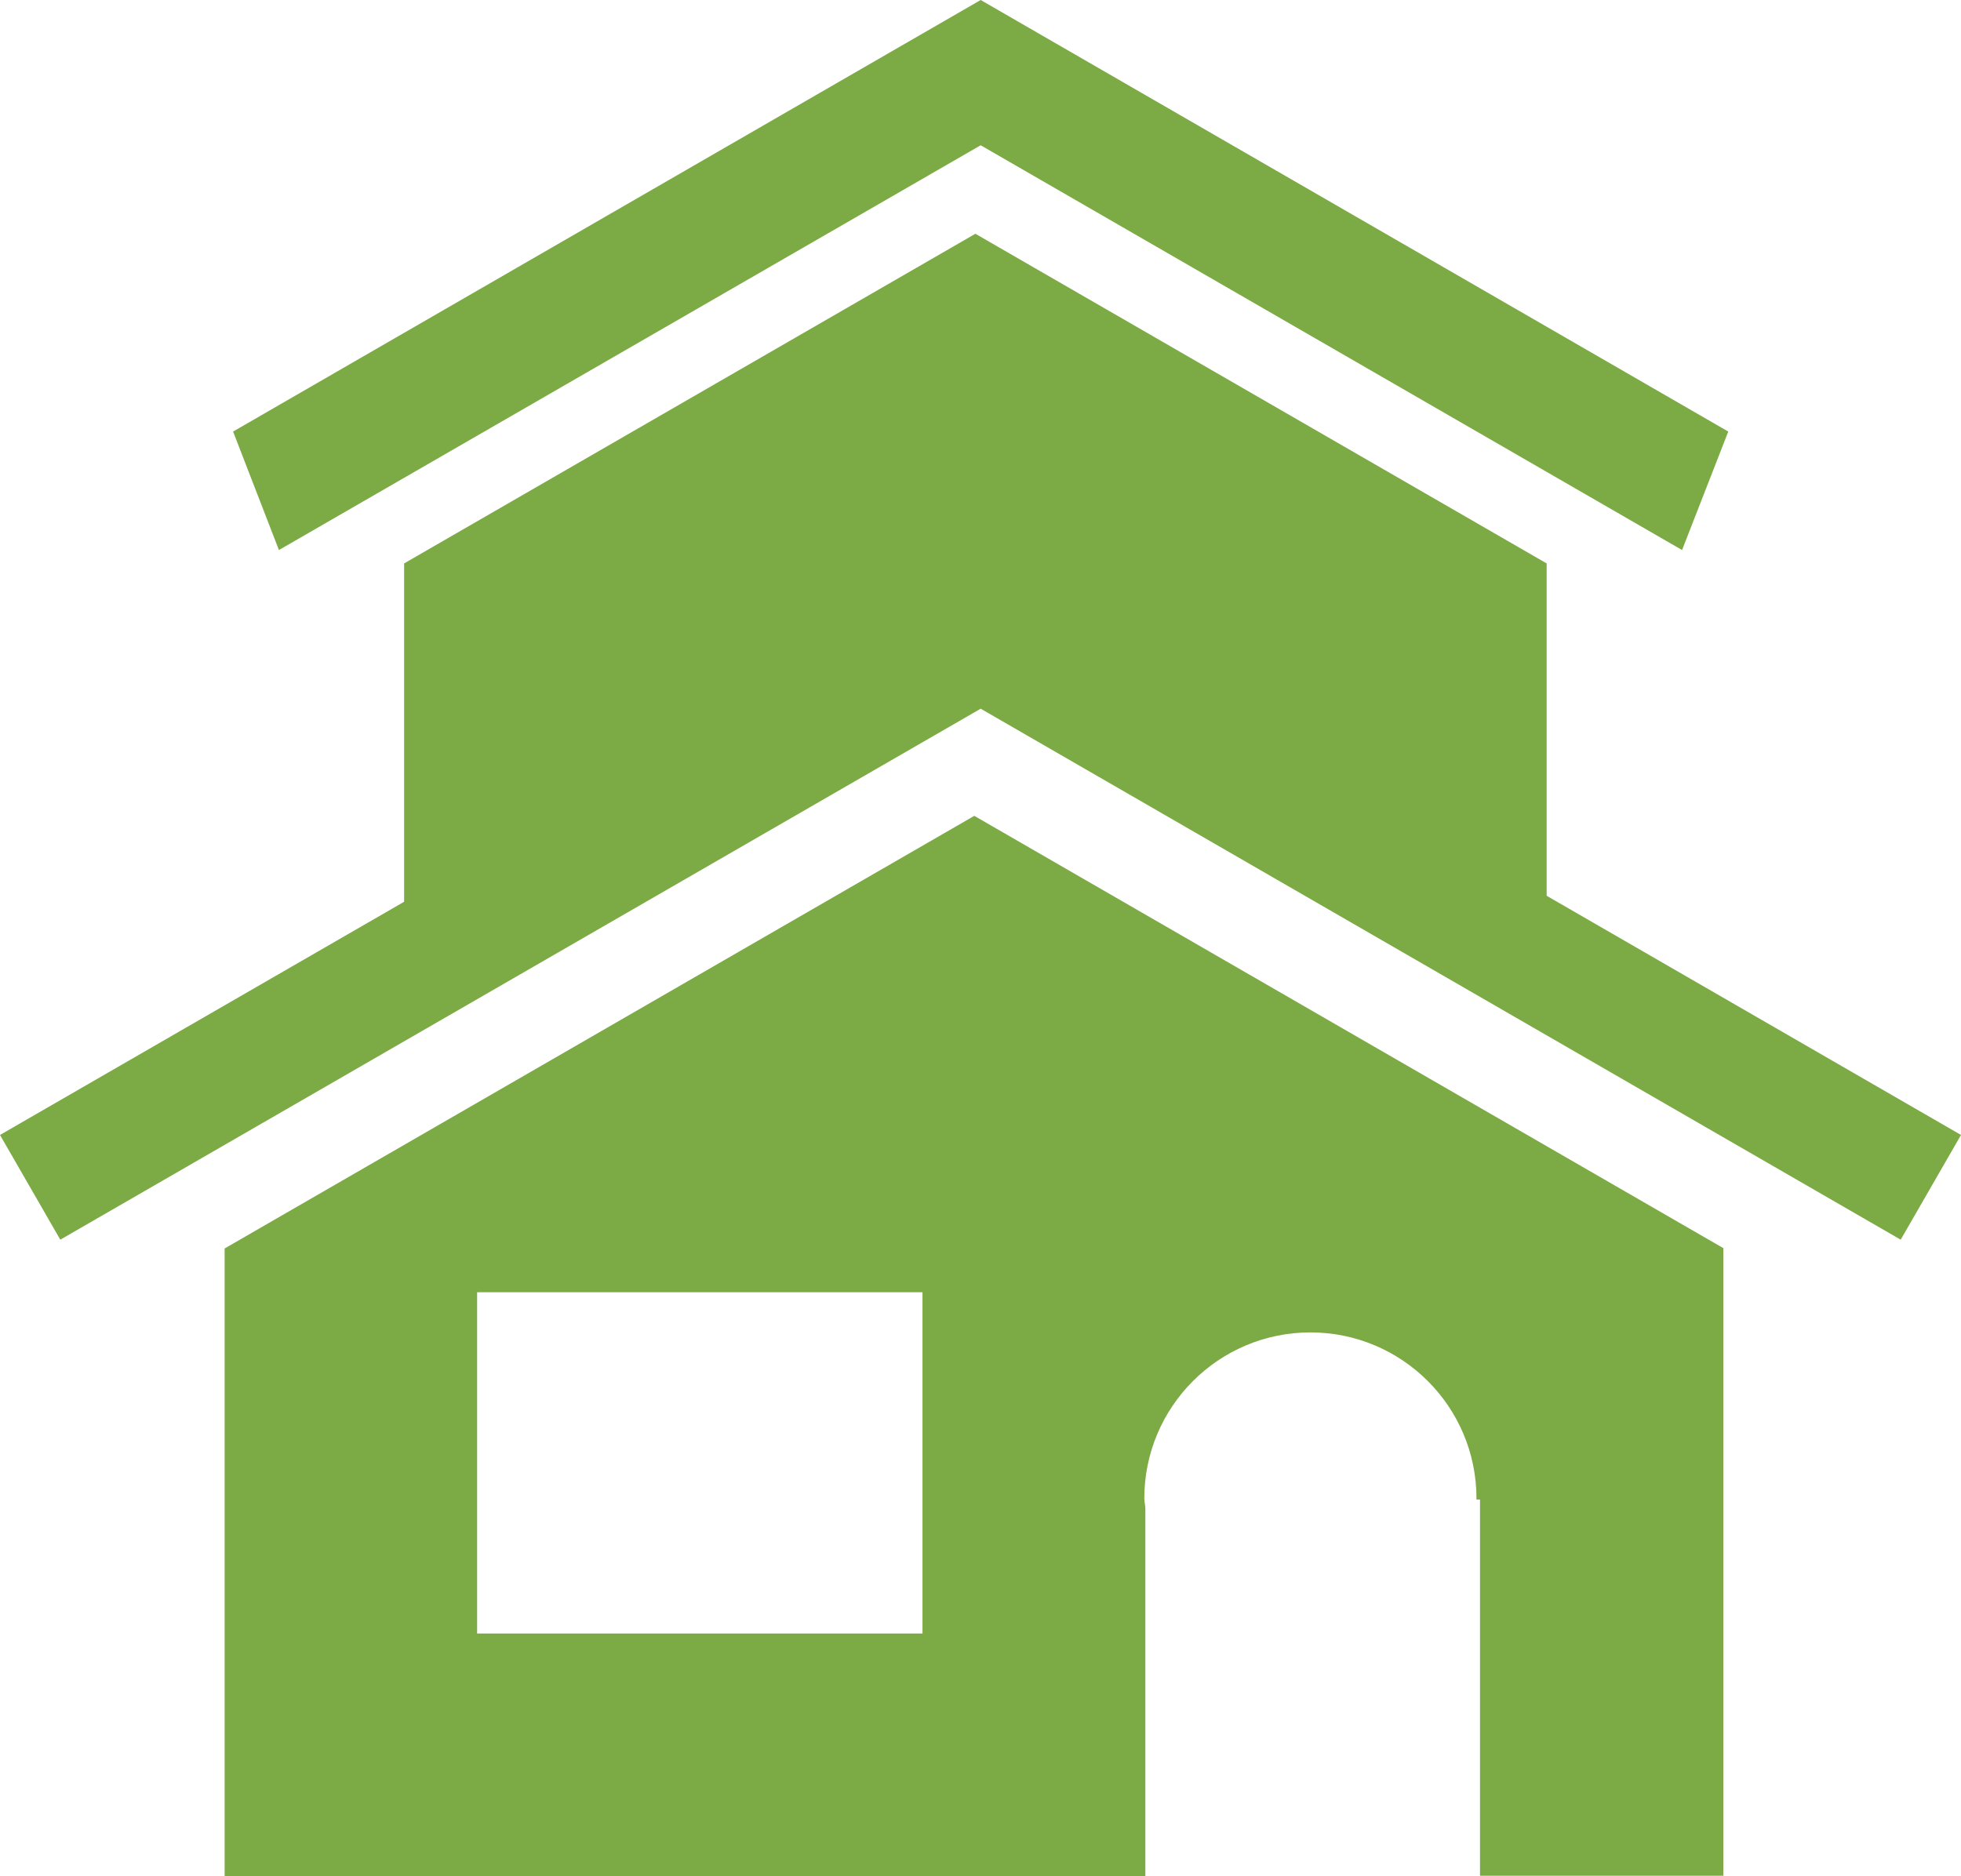 <?xml version="1.0" encoding="UTF-8"?>
<svg id="_レイヤー_2" data-name="レイヤー 2" xmlns="http://www.w3.org/2000/svg" viewBox="0 0 55.61 53.21">
  <defs>
    <style>
      .cls-1 {
        fill: #7caa44;
        stroke-width: 0px;
      }
    </style>
  </defs>
  <g id="_レイヤー_1-2" data-name="レイヤー 1">
    <g>
      <polygon class="cls-1" points="55.61 32.19 27.81 16.14 27.81 16.14 27.81 16.14 27.81 16.14 27.81 16.14 0 32.19 1.71 35.16 27.81 20.1 53.9 35.16 55.61 32.19"/>
      <path class="cls-1" d="m27.61,23.15l-21.24,12.26h0v17.8h26.11v-10.42c0-.1-.03-.19-.03-.29,0-2.6,2.11-4.71,4.71-4.71s4.71,2.11,4.71,4.71c0,.01,0,.02,0,.03h.1v10.67h6.9v-17.8l-21.24-12.26Zm-1.45,23.18h-12.63v-9.68h12.63v9.68Z"/>
      <polygon class="cls-1" points="49.01 12.24 27.81 0 27.81 1.1 27.81 1.1 27.81 1.1 27.81 0 6.61 12.24 7.91 15.6 27.81 4.12 47.7 15.6 49.01 12.24"/>
      <polygon class="cls-1" points="27.81 16.5 27.81 16.5 27.81 16.5 27.81 16.5 43.86 25.77 43.86 15.98 27.66 6.63 11.46 15.98 11.46 15.98 11.46 25.94 27.81 16.5 27.81 16.5"/>
    </g>
  </g>
</svg>
